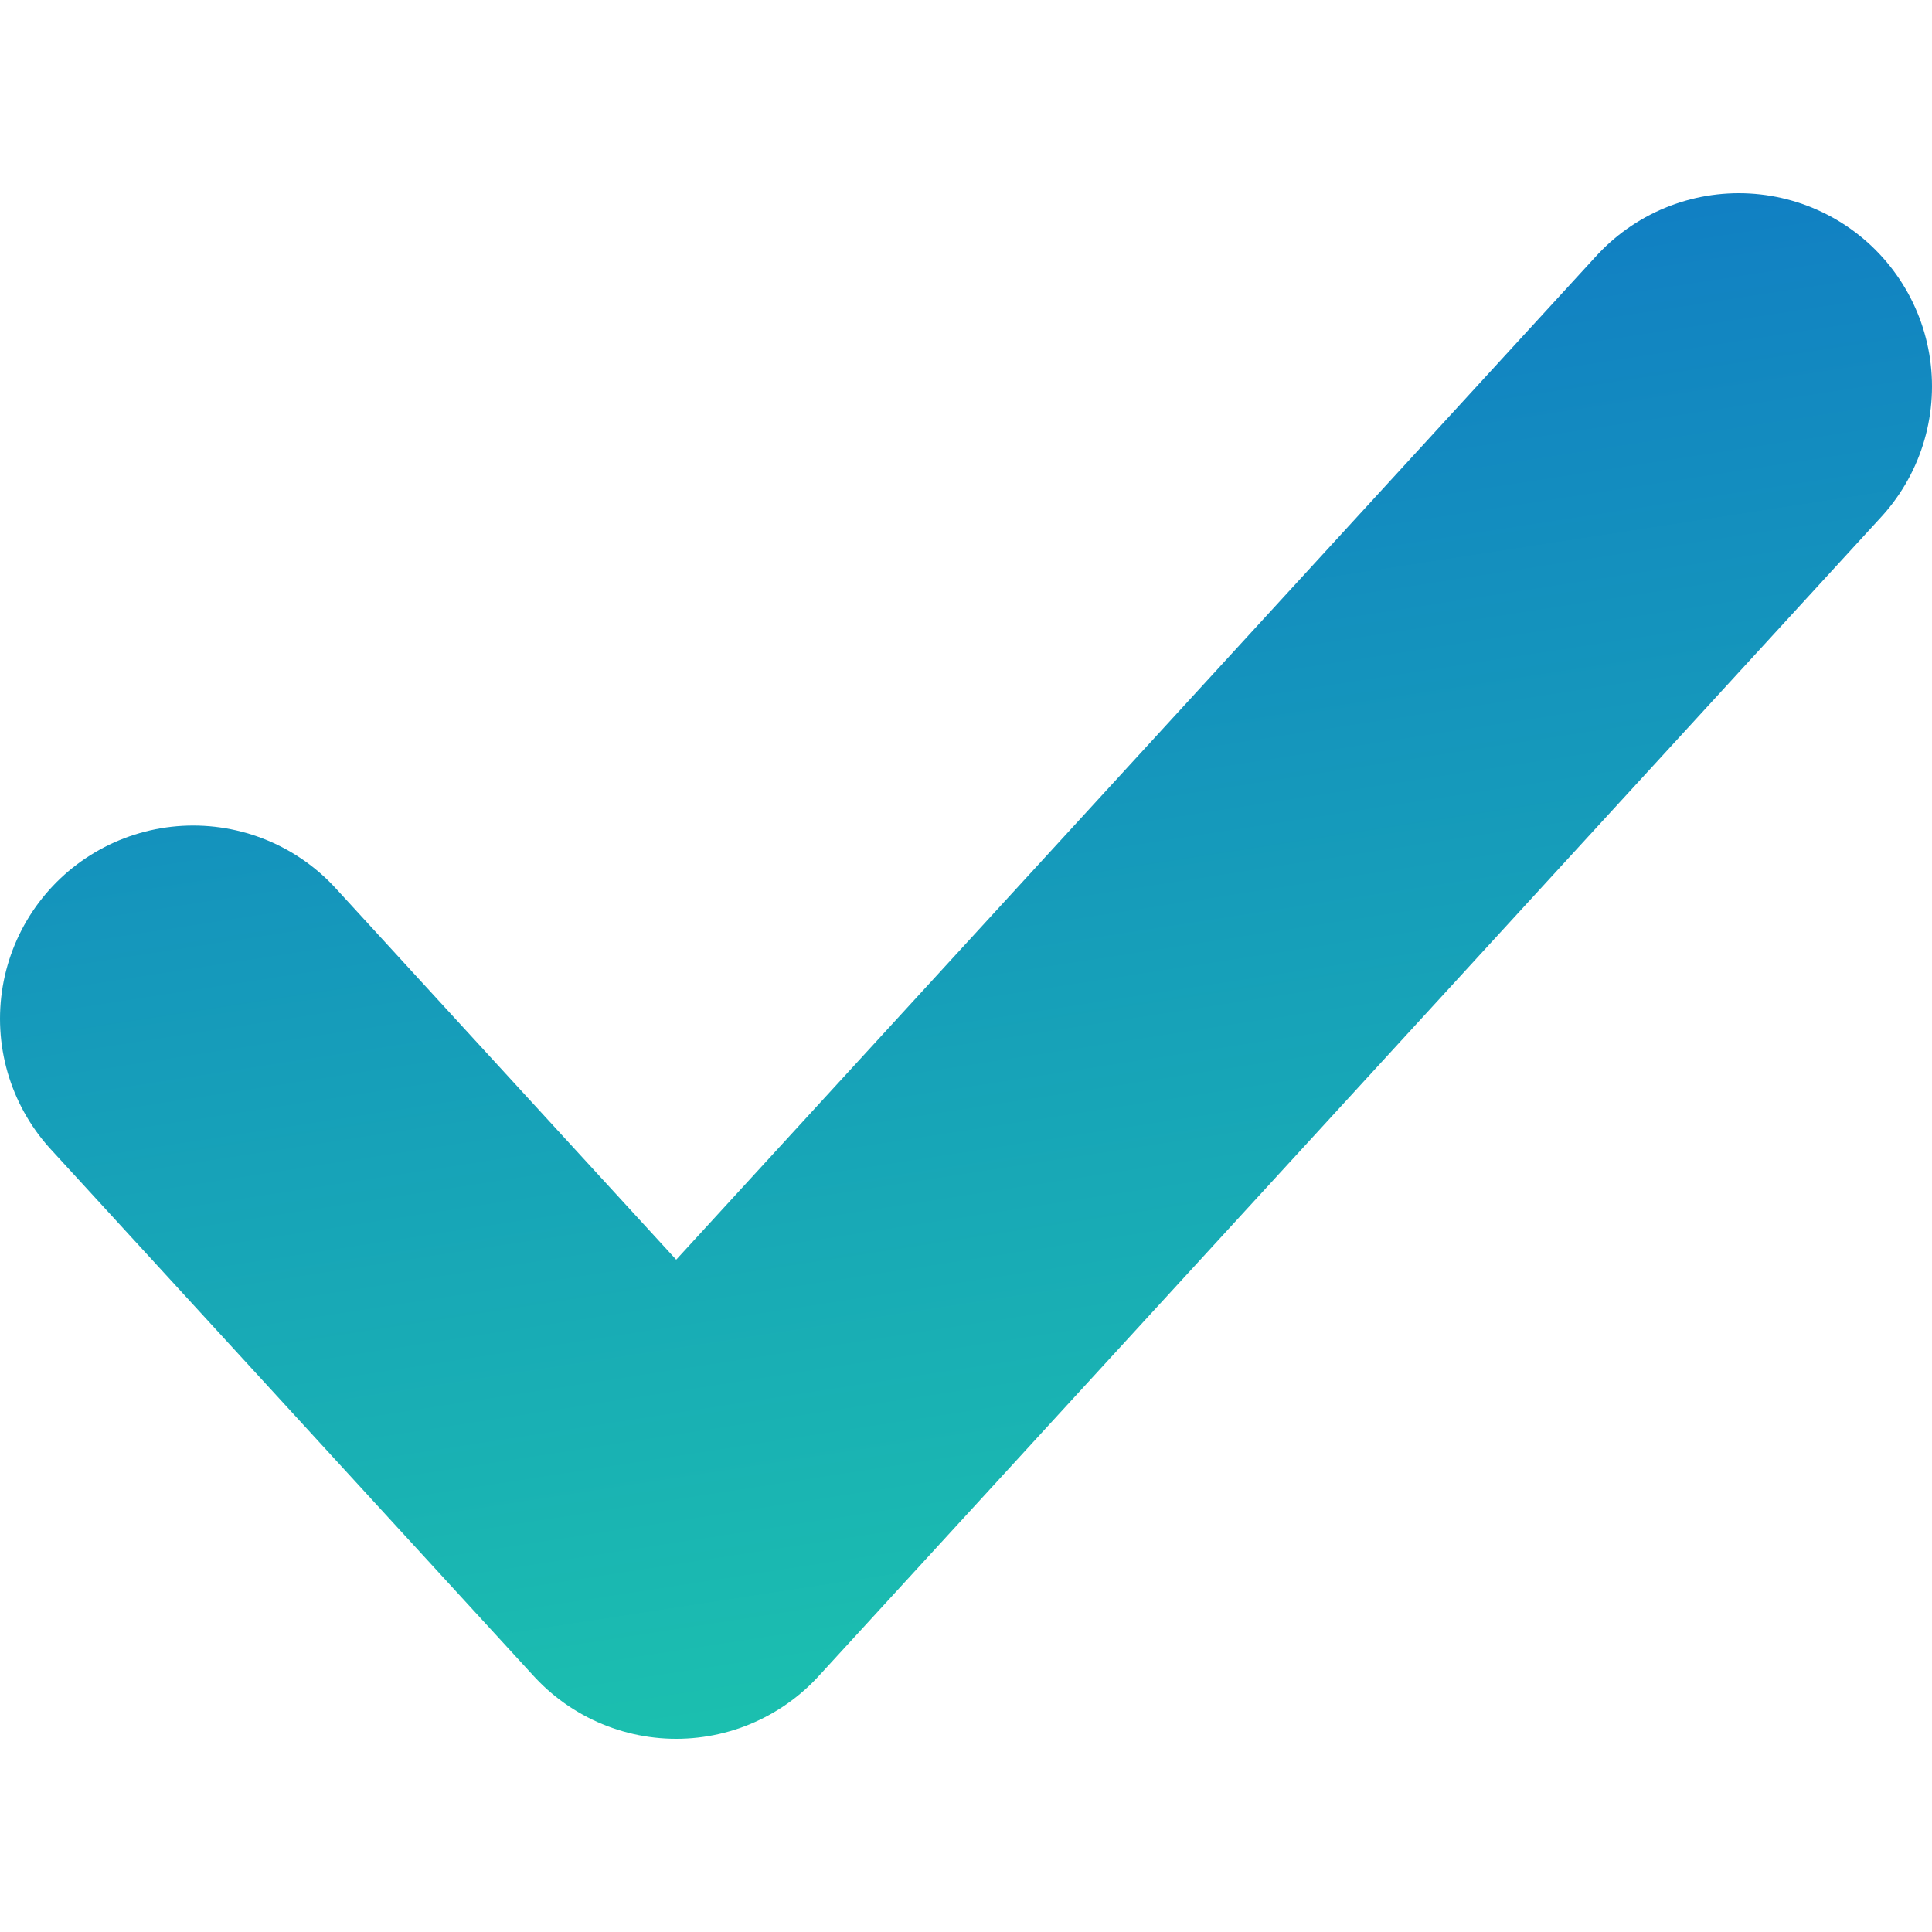 <?xml version="1.0" encoding="UTF-8"?> <svg xmlns="http://www.w3.org/2000/svg" width="20" height="20" fill="none" viewBox="0 0 20 20"><path stroke="url(#a)" stroke-linecap="round" stroke-linejoin="round" stroke-width="4" d="M18 4 7 16l-5-5.454"></path><defs><linearGradient id="a" x1="4.968" x2="7.864" y1="2.522" y2="21.313" gradientUnits="userSpaceOnUse"><stop stop-color="#1079C5"></stop><stop offset="1" stop-color="#1ECFAA"></stop></linearGradient></defs></svg> 